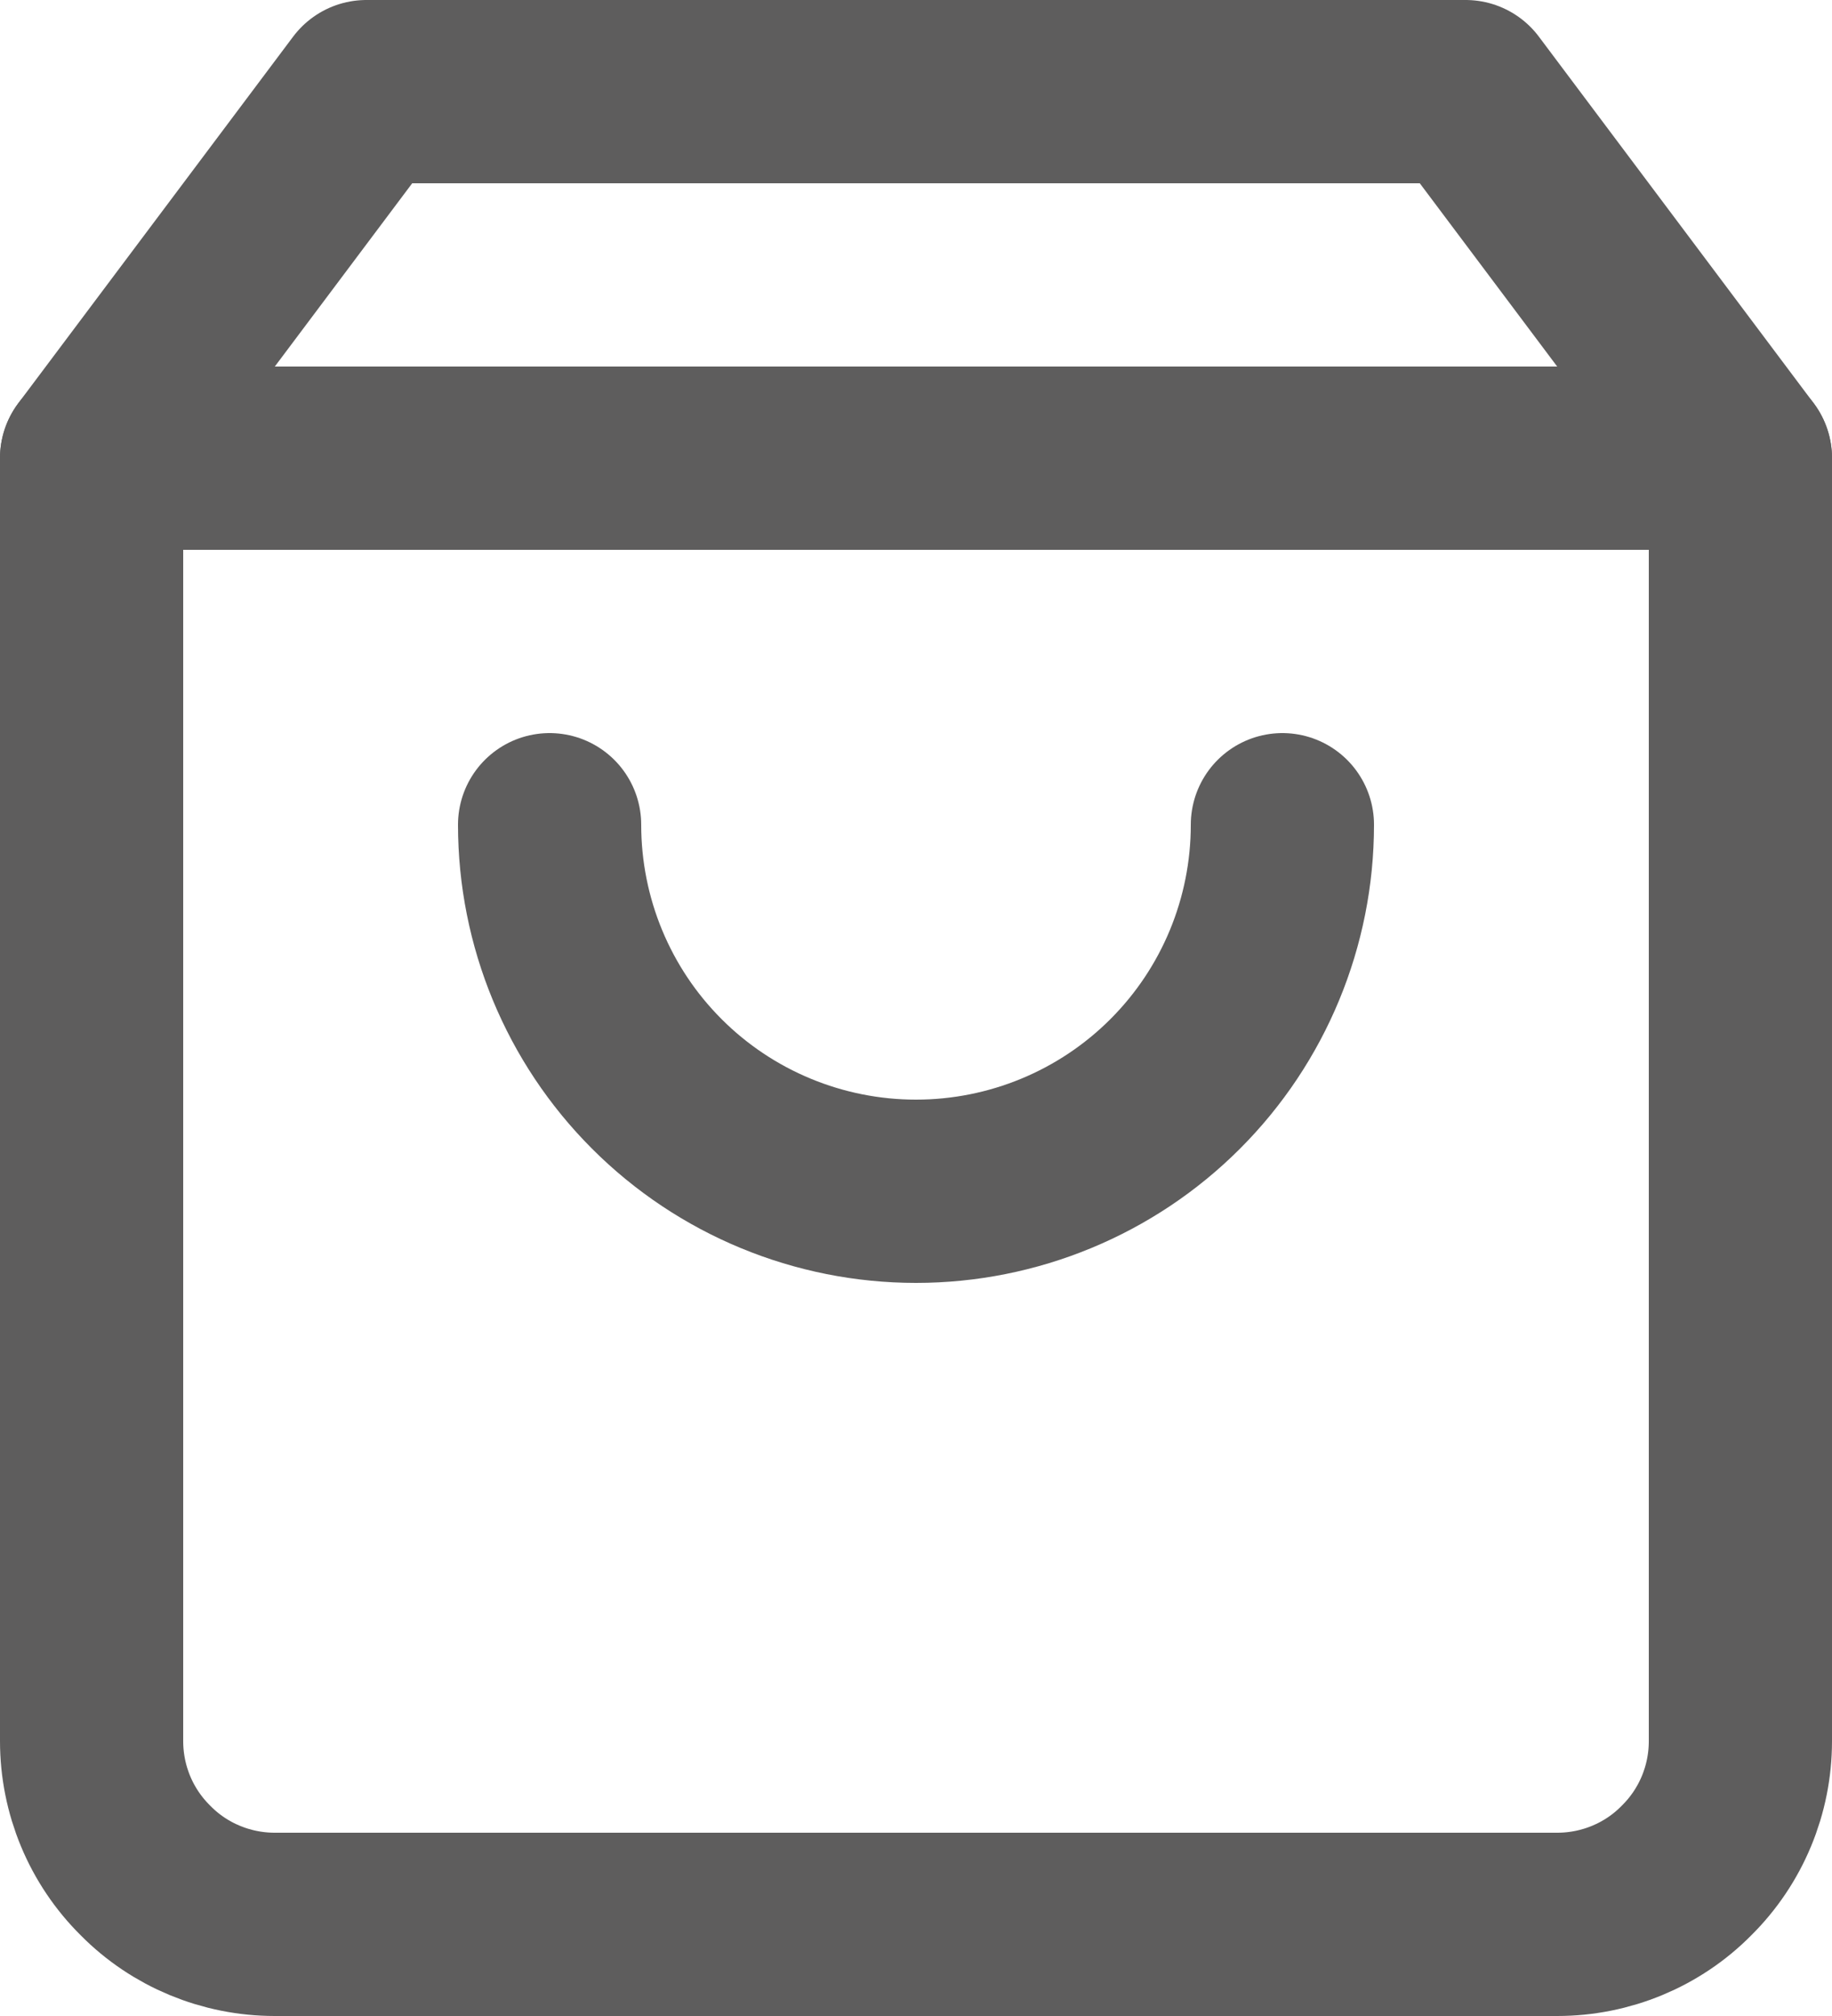 <svg width="20" height="22" viewBox="0 0 20 22" fill="none" xmlns="http://www.w3.org/2000/svg">
<path d="M4 1L1 5V19C1 19.53 1.21 20.039 1.59 20.414C1.96 20.789 2.47 21 3 21H17C17.53 21 18.04 20.789 18.41 20.414C18.79 20.039 19 19.53 19 19V5L16 1H4Z" stroke="#5E5D5D" stroke-width="2" stroke-linecap="round" stroke-linejoin="round"/>
<path d="M1 5H19" stroke="#5E5D5D" stroke-width="2" stroke-linecap="round" stroke-linejoin="round"/>
<path d="M14 9C14 10.061 13.58 11.078 12.83 11.828C12.08 12.579 11.06 13 10 13C8.94 13 7.92 12.579 7.17 11.828C6.42 11.078 6 10.061 6 9" stroke="#5E5D5D" stroke-width="2" stroke-linecap="round" stroke-linejoin="round"/>
</svg>
